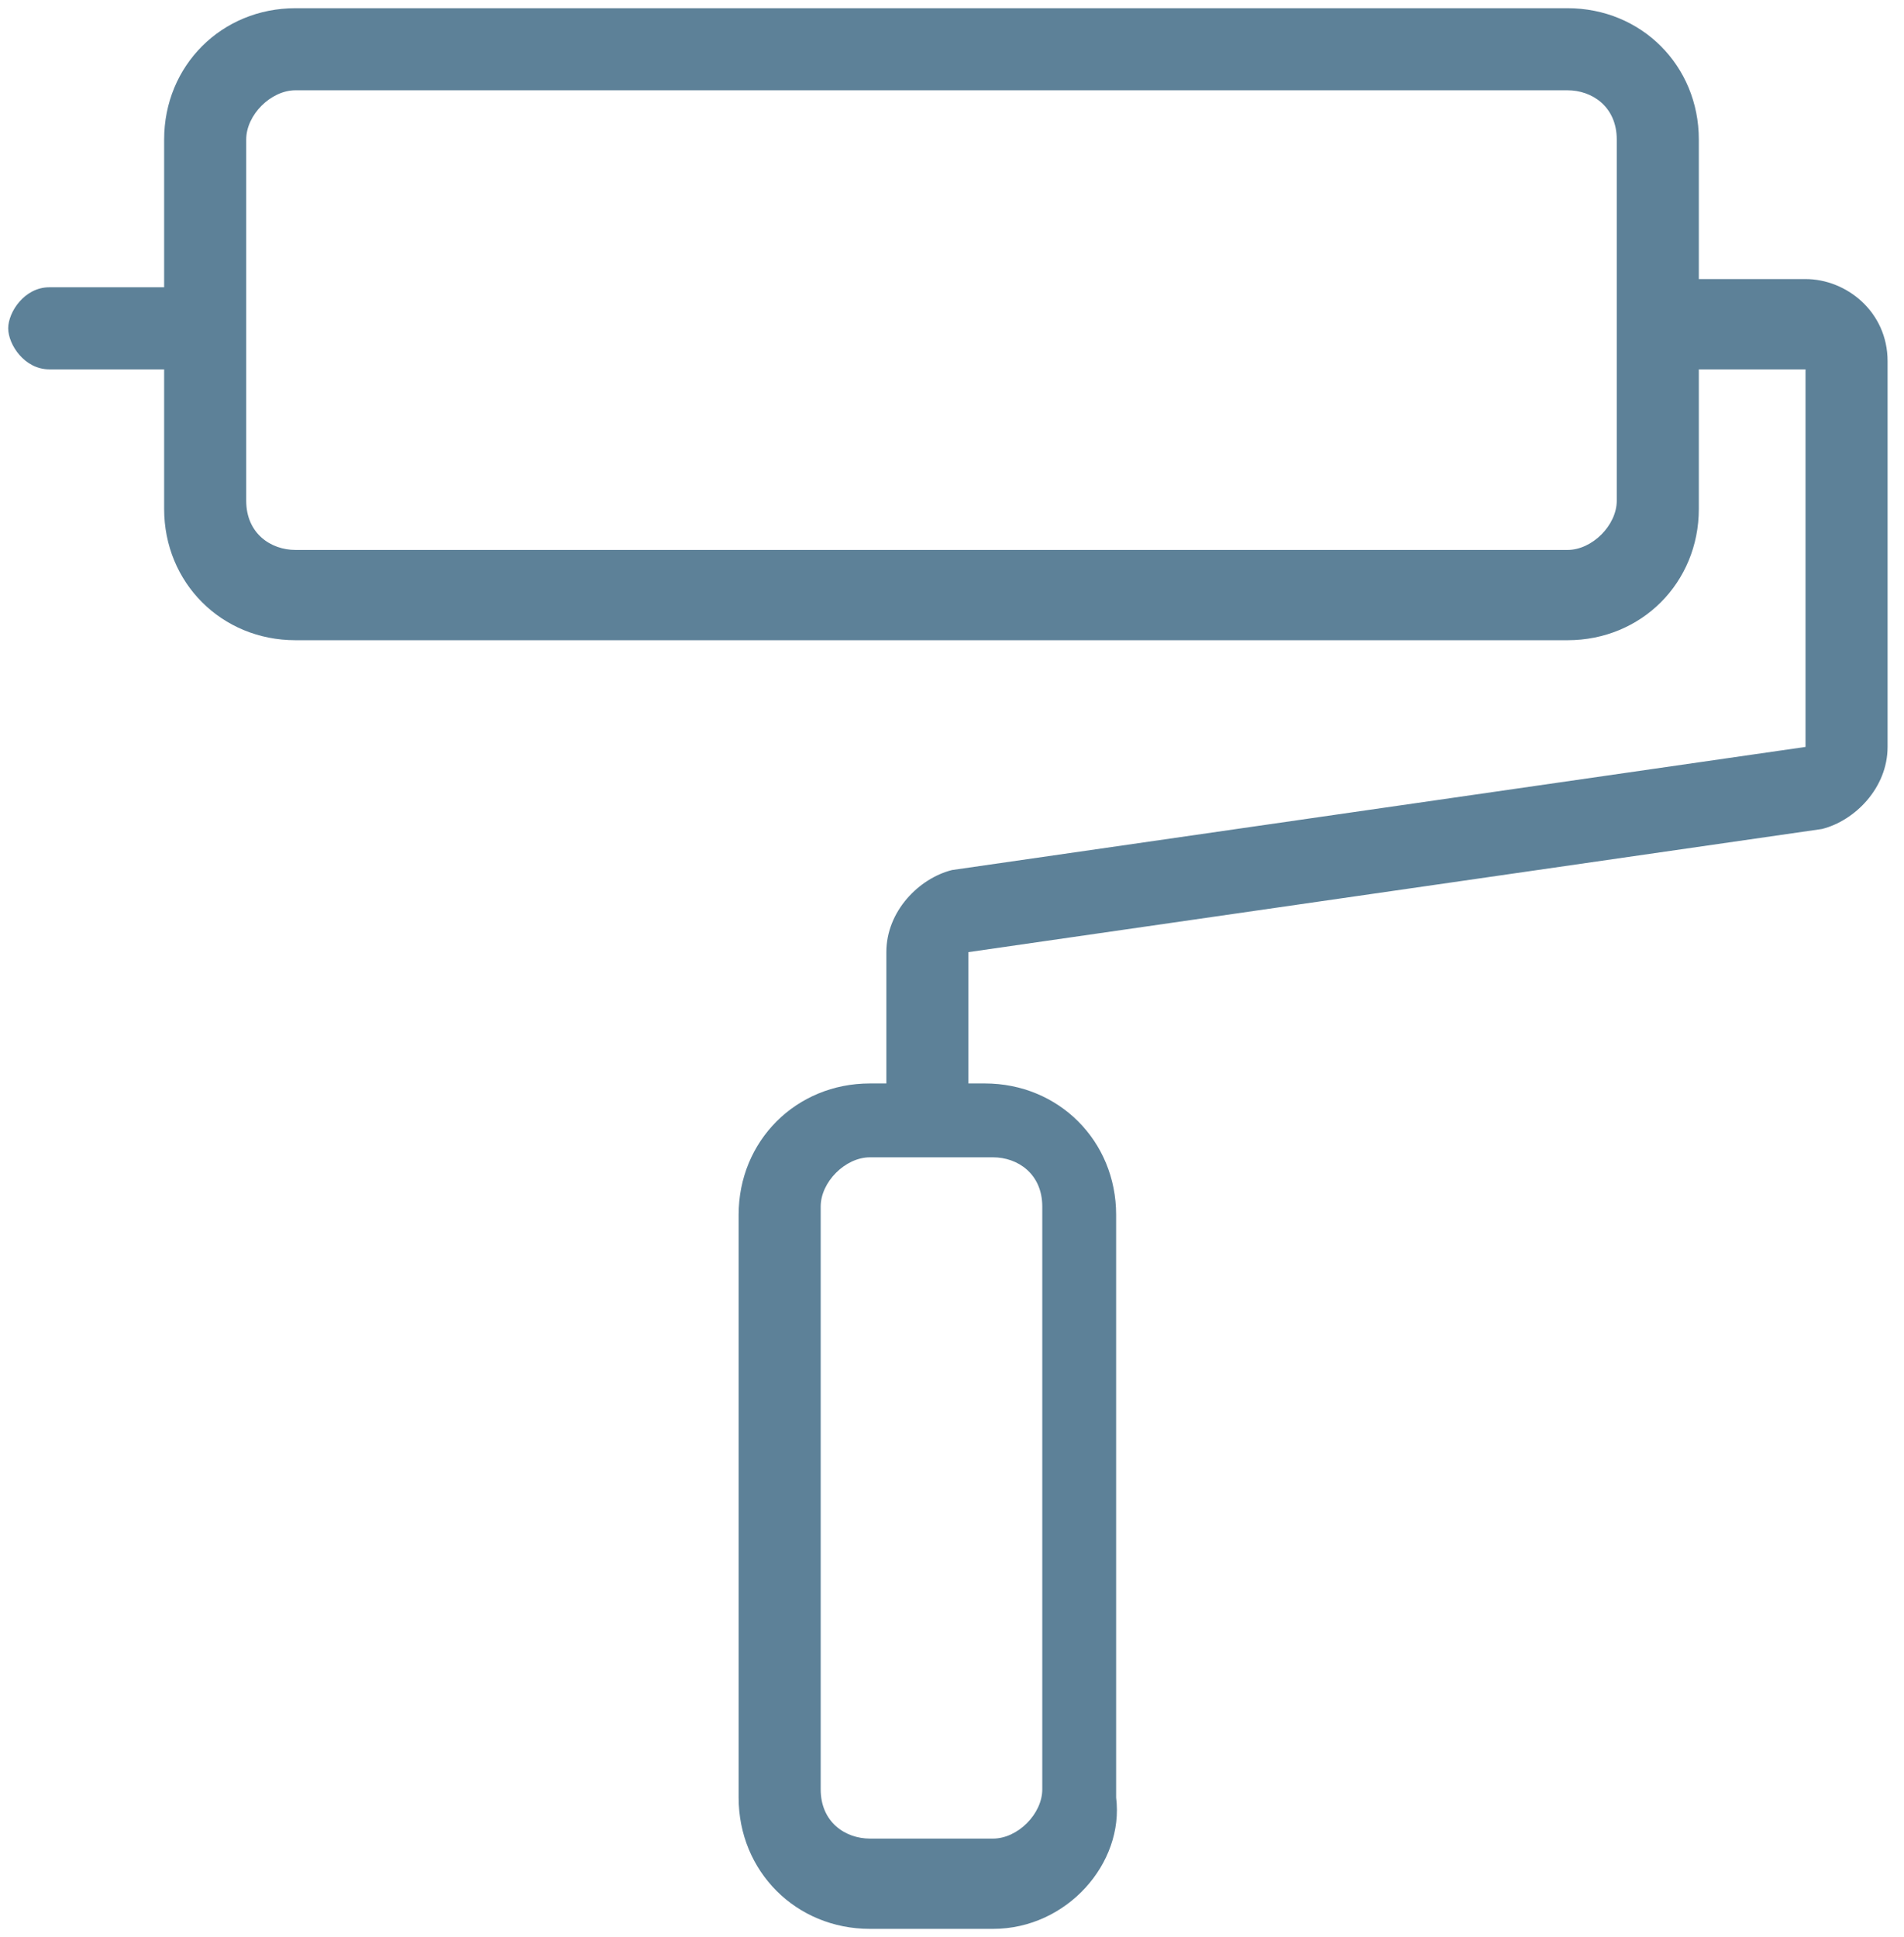<svg fill="#5d8198" xmlns="http://www.w3.org/2000/svg" x="0px" y="0px" viewBox="0 0 23.2 23.6">
	<path d="M12.1,23.5h-1.5c-0.9,0-1.6-0.7-1.6-1.6v-7.1c0-0.9,0.7-1.6,1.6-1.6h0.2v-1.6c0-0.5,0.4-0.9,0.8-1l10.4-1.5 l0-4.6l-1.3,0c0,0,0,0,0,0v1.7c0,0.9-0.7,1.6-1.6,1.6H3.6C2.7,7.8,2,7.1,2,6.2V4.5H0.6C0.3,4.5,0.1,4.2,0.1,4s0.2-0.5,0.5-0.5H2V1.7 	c0-0.9,0.7-1.6,1.6-1.6h15.5c0.9,0,1.6,0.7,1.6,1.6v1.7c0,0,0,0,0,0h1.3c0.5,0,1,0.4,1,1v4.7c0,0.5-0.4,0.9-0.8,1l-10.4,1.5l0,1.6 h0.2c0.9,0,1.6,0.7,1.6,1.6v7.1C13.7,22.7,13,23.5,12.1,23.5z M10.6,14.1c-0.3,0-0.6,0.3-0.6,0.6v7.1c0,0.4,0.3,0.6,0.6,0.6h1.5 c0.3,0,0.6-0.3,0.6-0.6v-7.1c0-0.4-0.3-0.6-0.6-0.6H10.6z M3.6,1.1C3.3,1.1,3,1.4,3,1.7v4.4c0,0.4,0.3,0.6,0.6,0.6h15.5 c0.3,0,0.6-0.3,0.6-0.6V1.7c0-0.4-0.3-0.6-0.6-0.6H3.6z"/>
</svg>